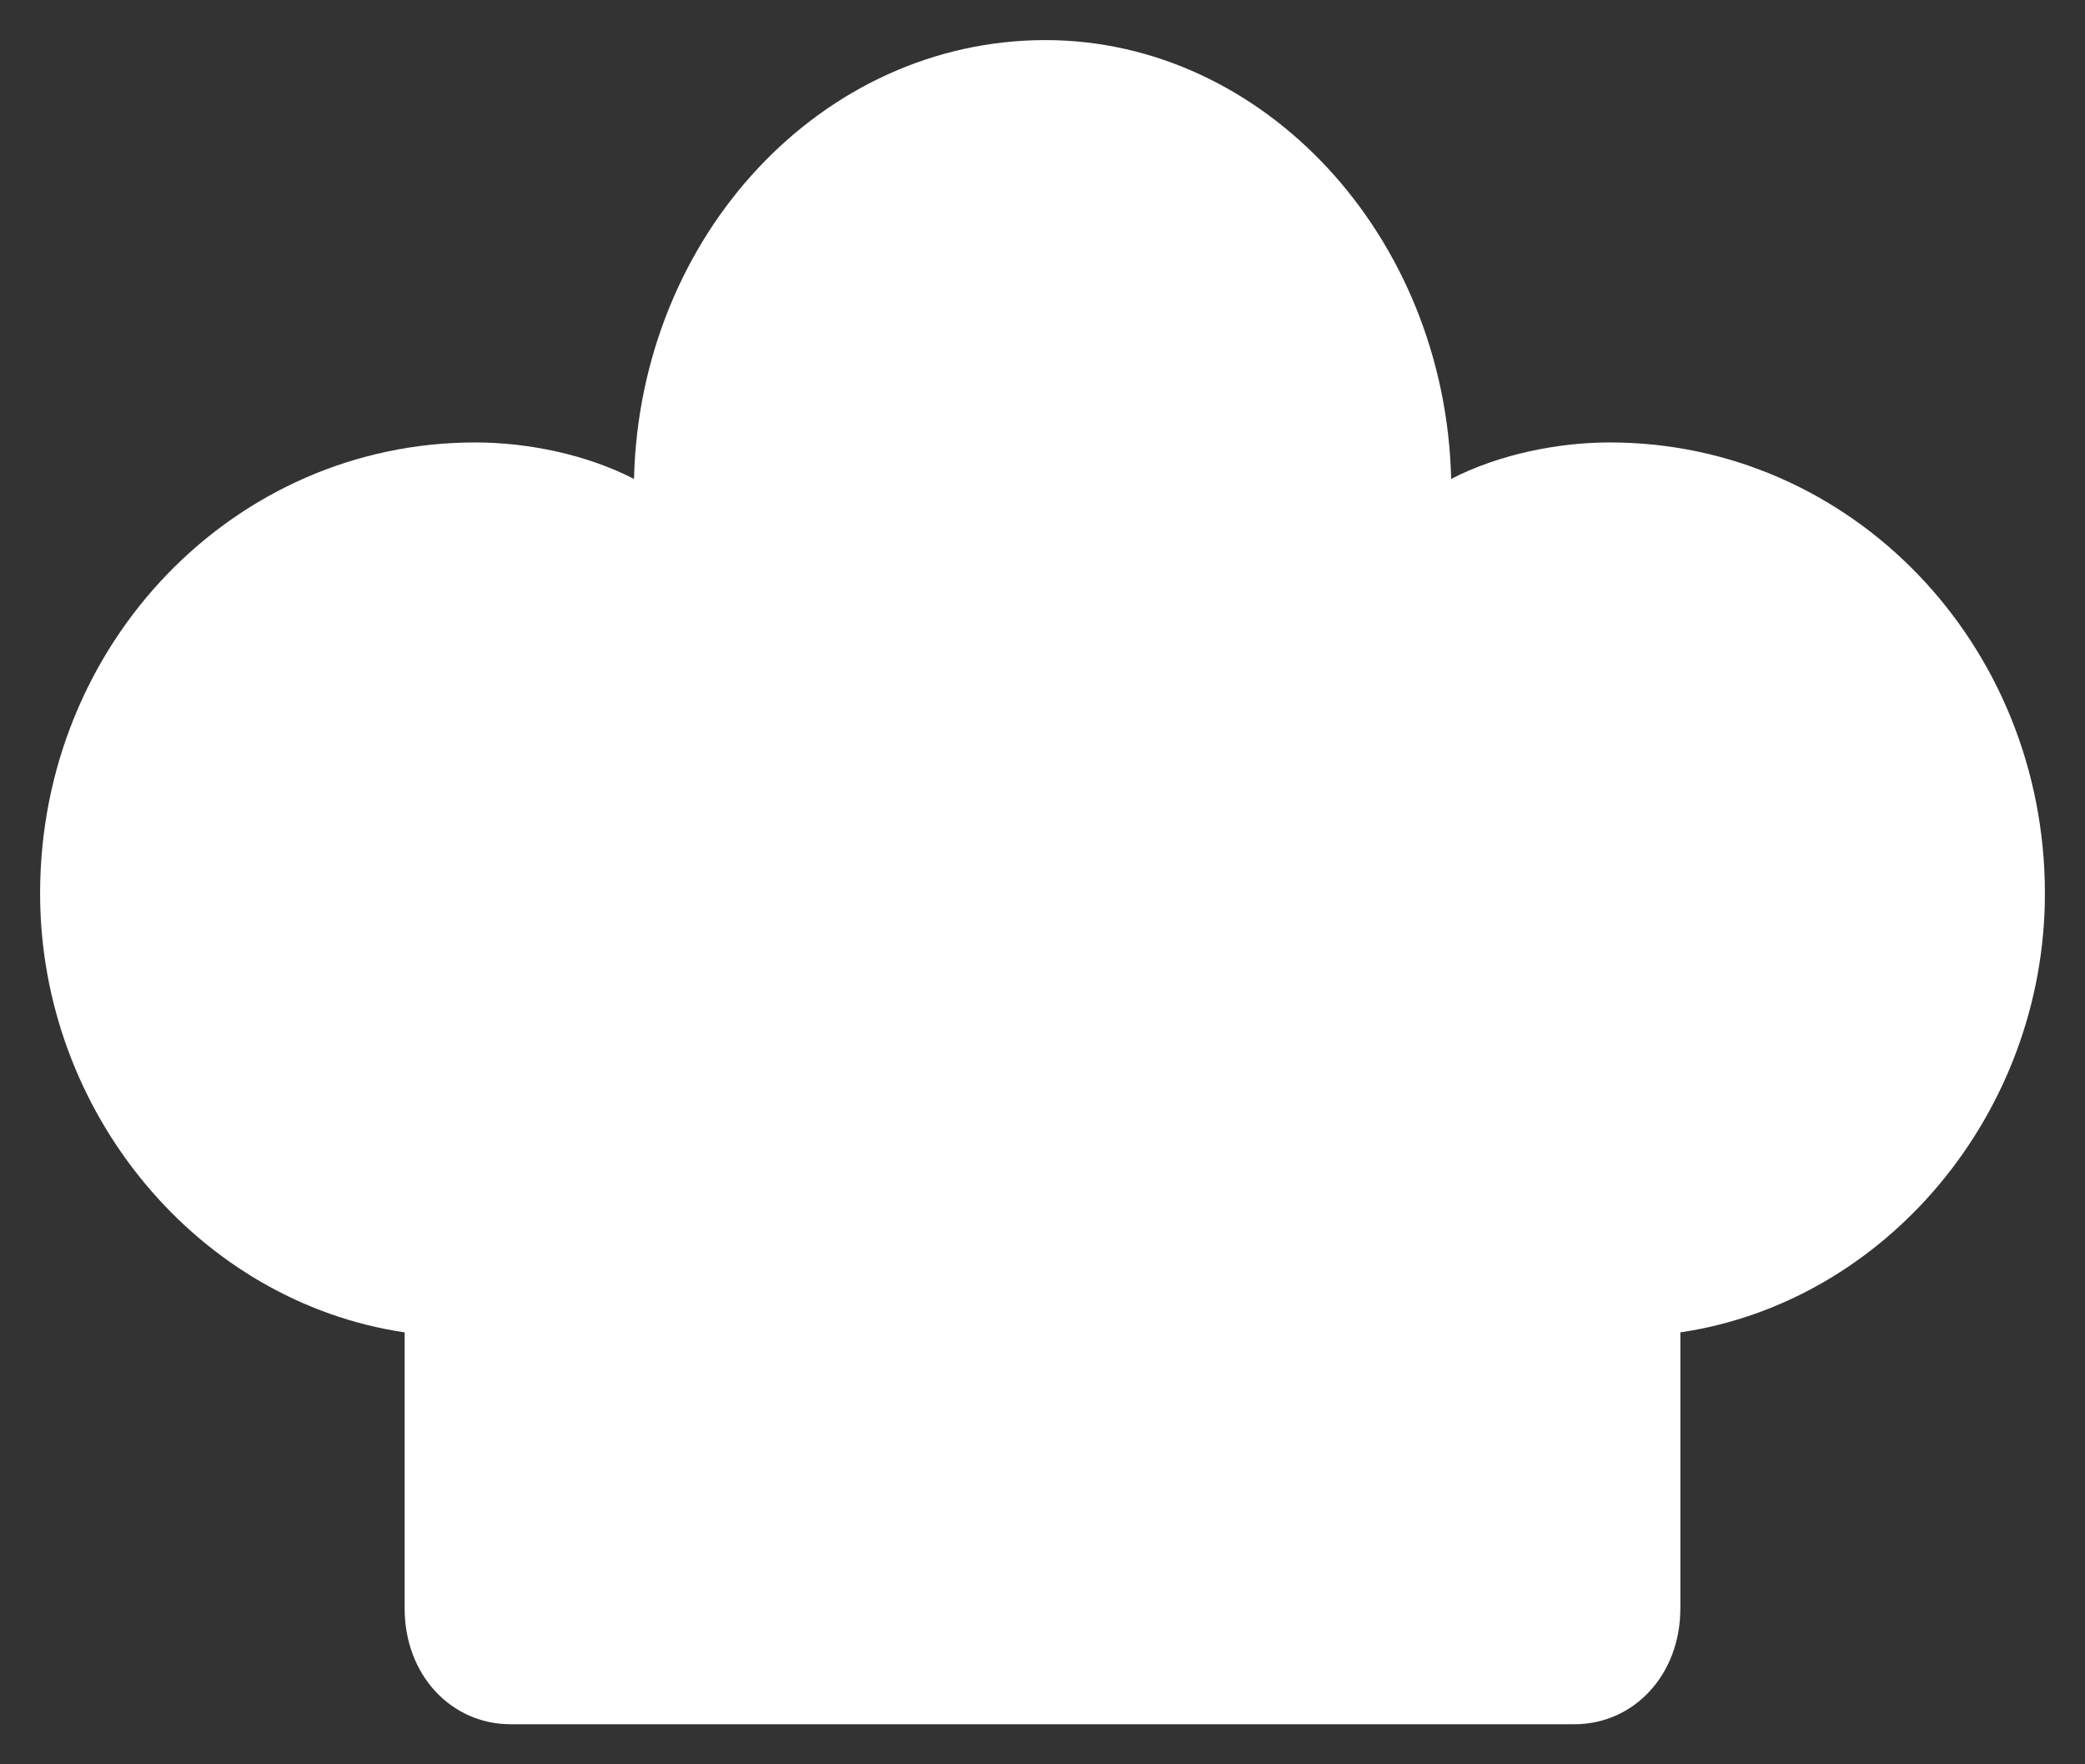 <svg width="26" height="22" viewBox="0 0 26 22" fill="none" xmlns="http://www.w3.org/2000/svg">
<rect x="0" y="0" width="26" height="22" fill="#333333" stroke="none"/>
<path fill-rule="evenodd" clip-rule="evenodd" d="M5.926 5.517C6.586 5.517 7.319 5.669 7.906 5.972C7.979 2.932 10.251 0.5 13.037 0.5C15.75 0.5 18.023 2.932 18.096 5.972C18.683 5.669 19.415 5.517 20.075 5.517C23.081 5.517 25.5 8.025 25.5 11.141C25.5 13.878 23.52 16.234 20.954 16.614V20.056C20.954 20.892 20.367 21.5 19.635 21.5H6.365C5.632 21.5 5.046 20.892 5.046 20.056V16.614C2.479 16.234 0.5 13.877 0.5 11.141C0.5 8.025 2.919 5.517 5.925 5.517H5.926Z" fill="white"/>
</svg>

